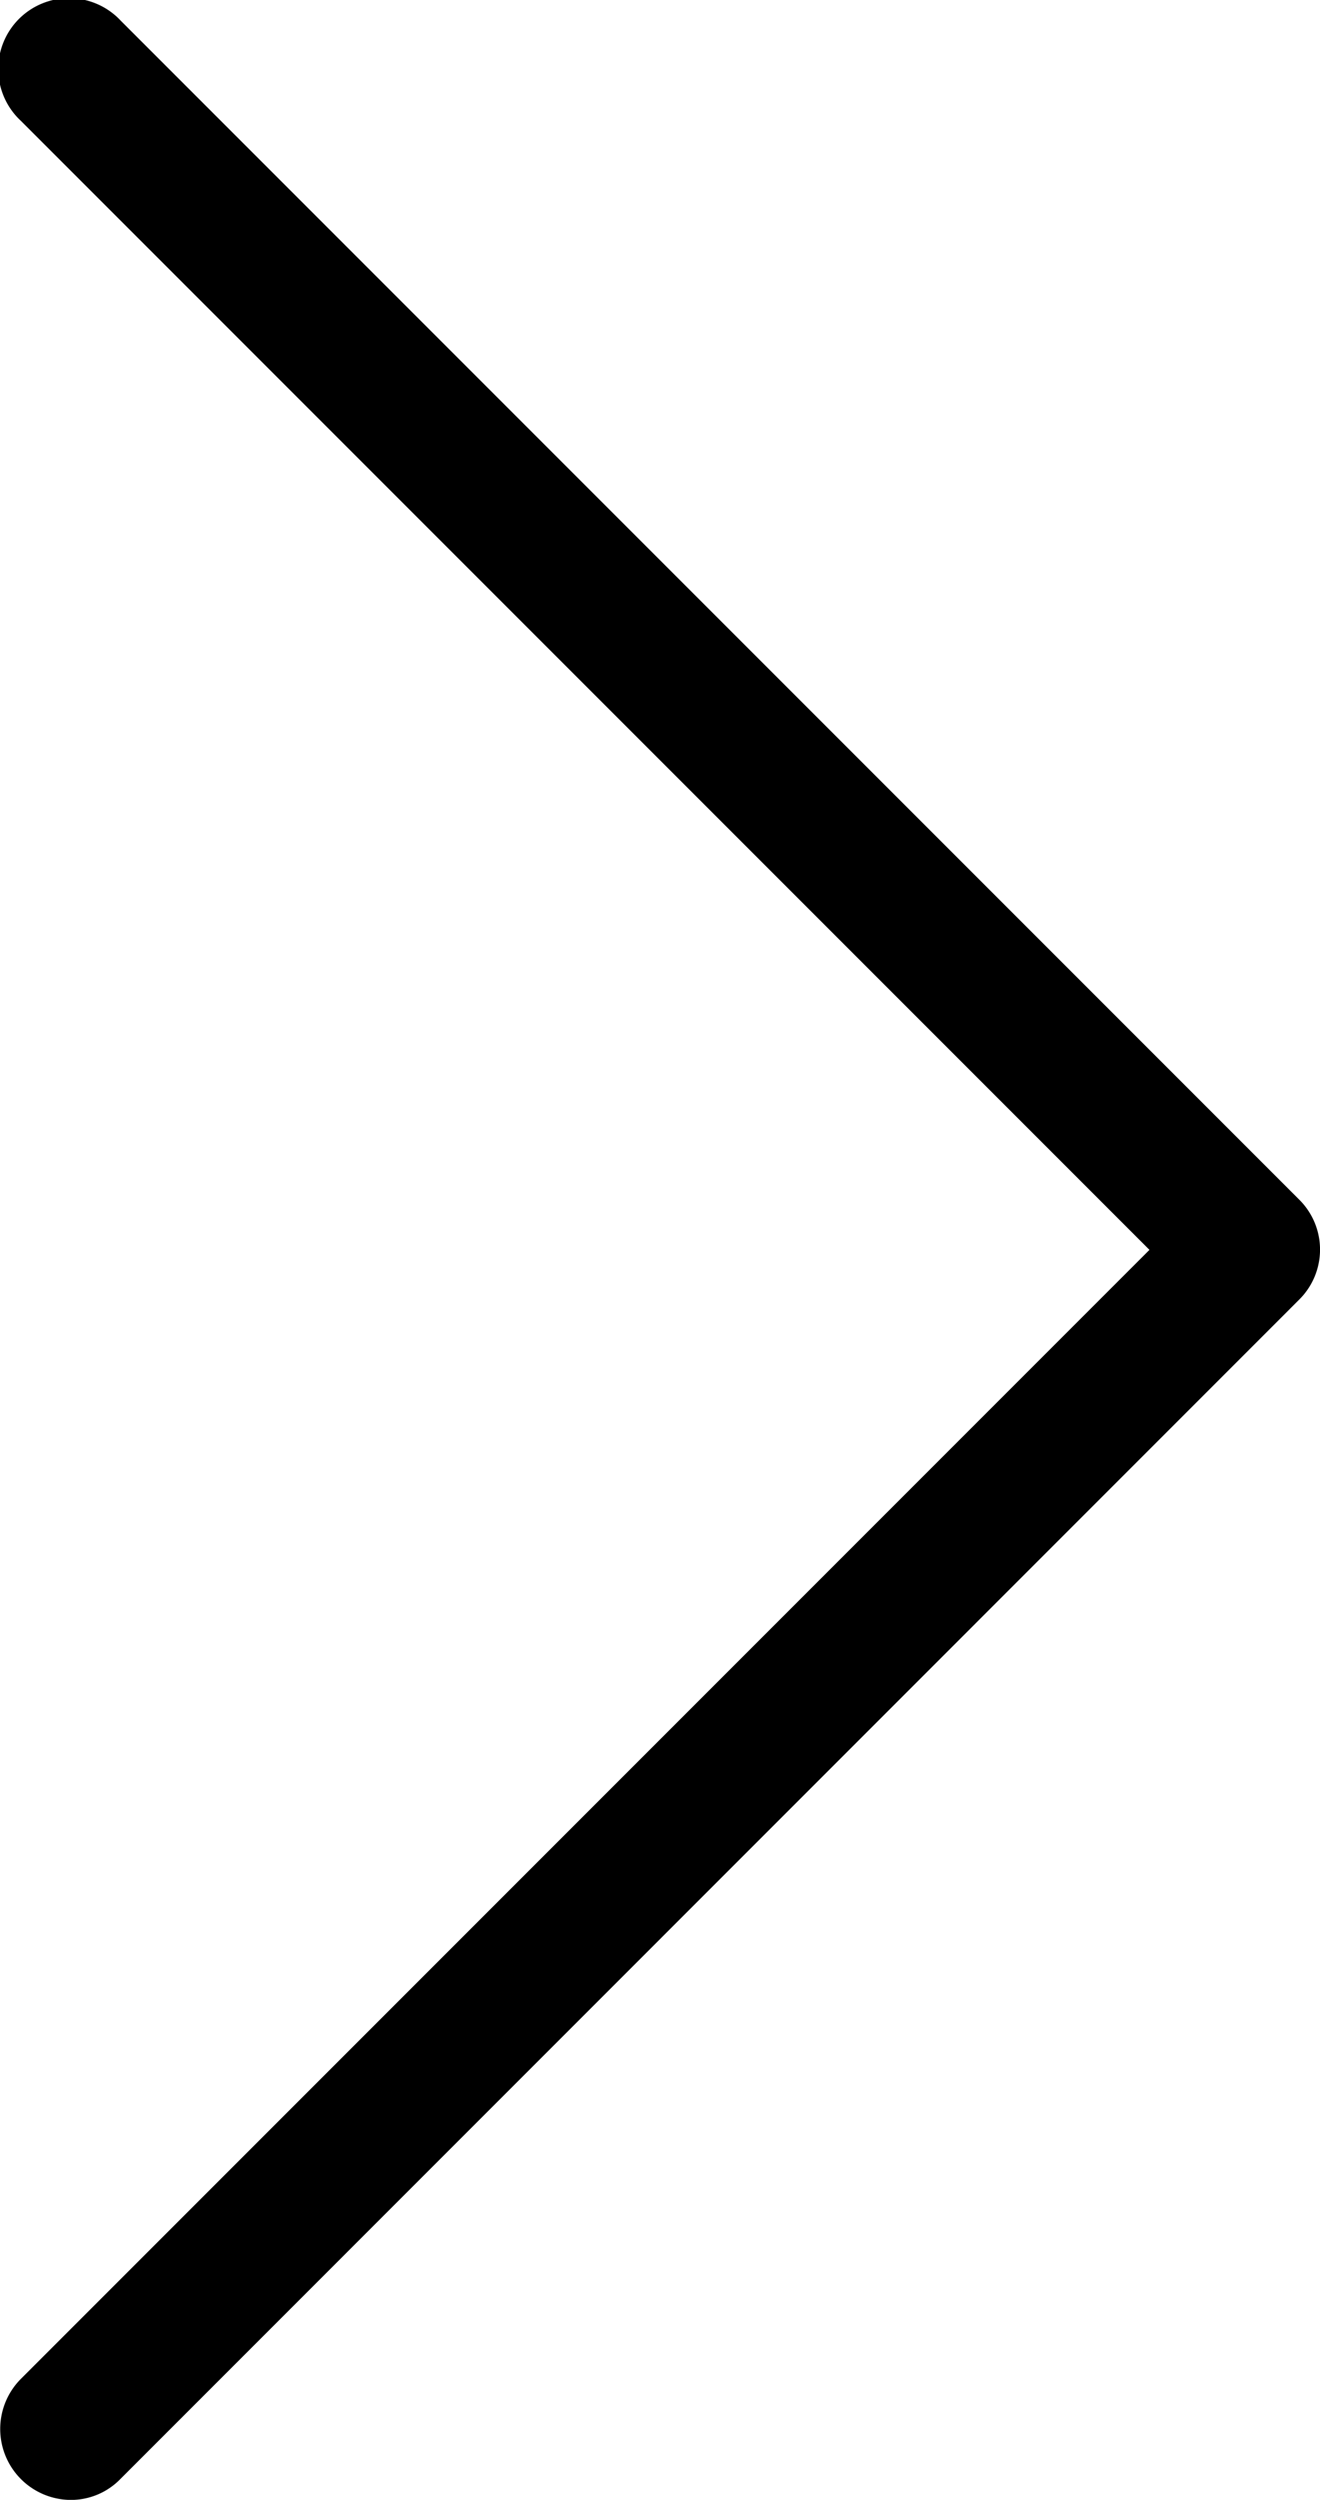 <svg xmlns="http://www.w3.org/2000/svg" width="20" height="37.862" viewBox="0 0 20 37.862"><g transform="translate(0 0)"><path d="M132.248,18.176,114.387.315a1.072,1.072,0,1,0-1.515,1.515l17.1,17.1-17.1,17.1a1.075,1.075,0,0,0,.754,1.833,1.045,1.045,0,0,0,.754-.317L132.24,19.684A1.066,1.066,0,0,0,132.248,18.176Z" transform="translate(-112.556 0)"/></g></svg>